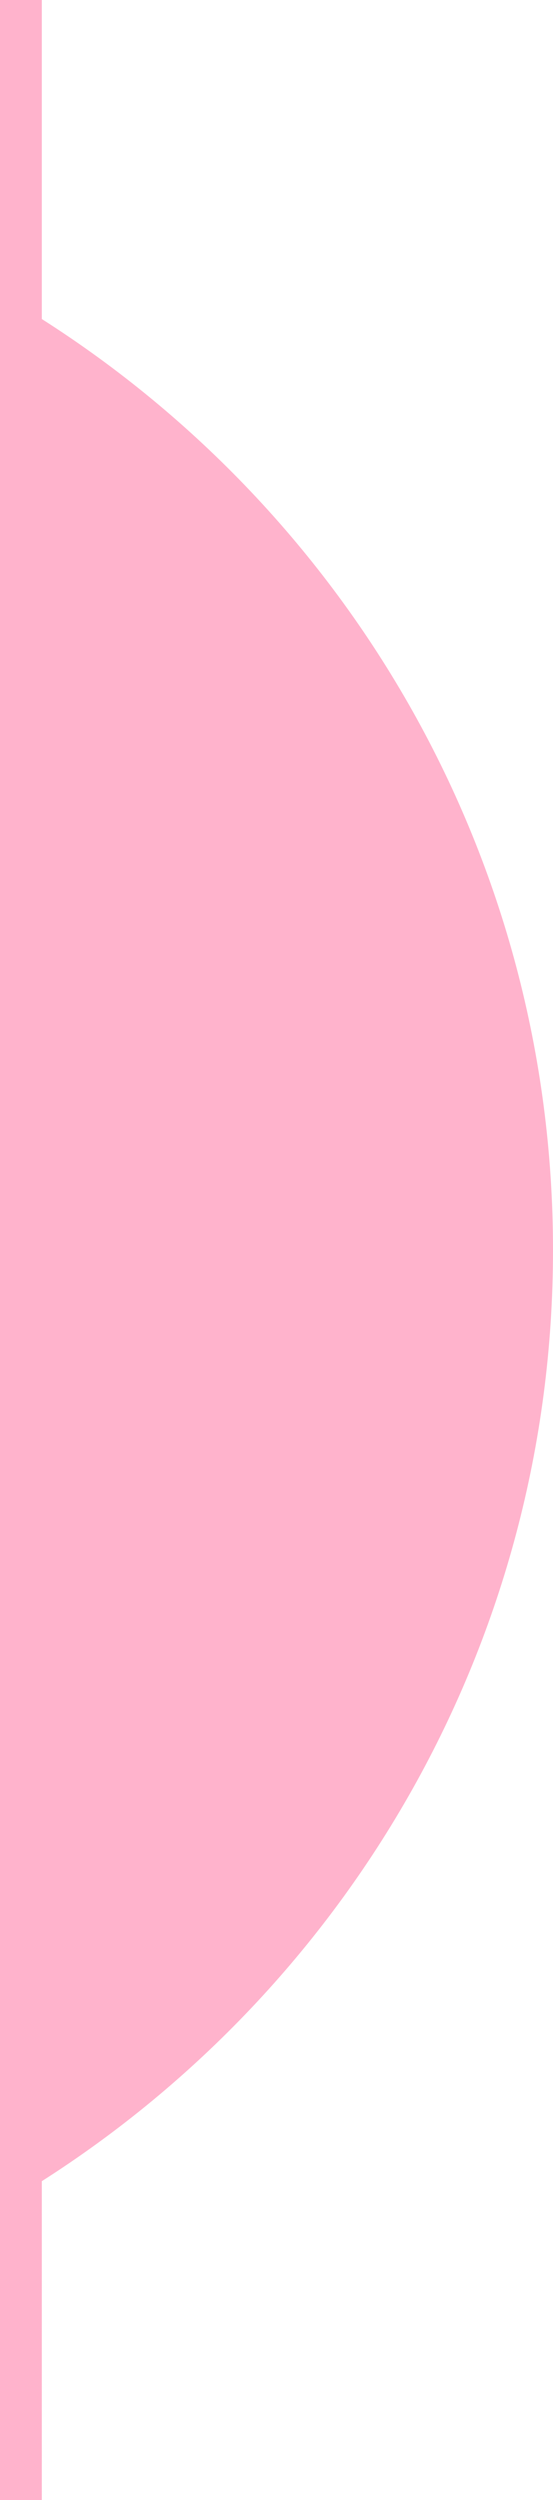 <svg width="25" height="113" viewBox="0 0 25 113" fill="none" xmlns="http://www.w3.org/2000/svg">
<g clip-path="url(#clip0_4354_14044)">
<path d="M1.89 14.41V0H0V113H1.89V98.59C15.78 89.73 25 74.19 25 56.5C25 38.81 15.78 23.27 1.89 14.42V14.41Z" fill="#FFB3CC"/>
</g>
<defs>
<clipPath id="clip0_4354_14044">
<rect width="25" height="113" fill="white"/>
</clipPath>
</defs>
</svg>
